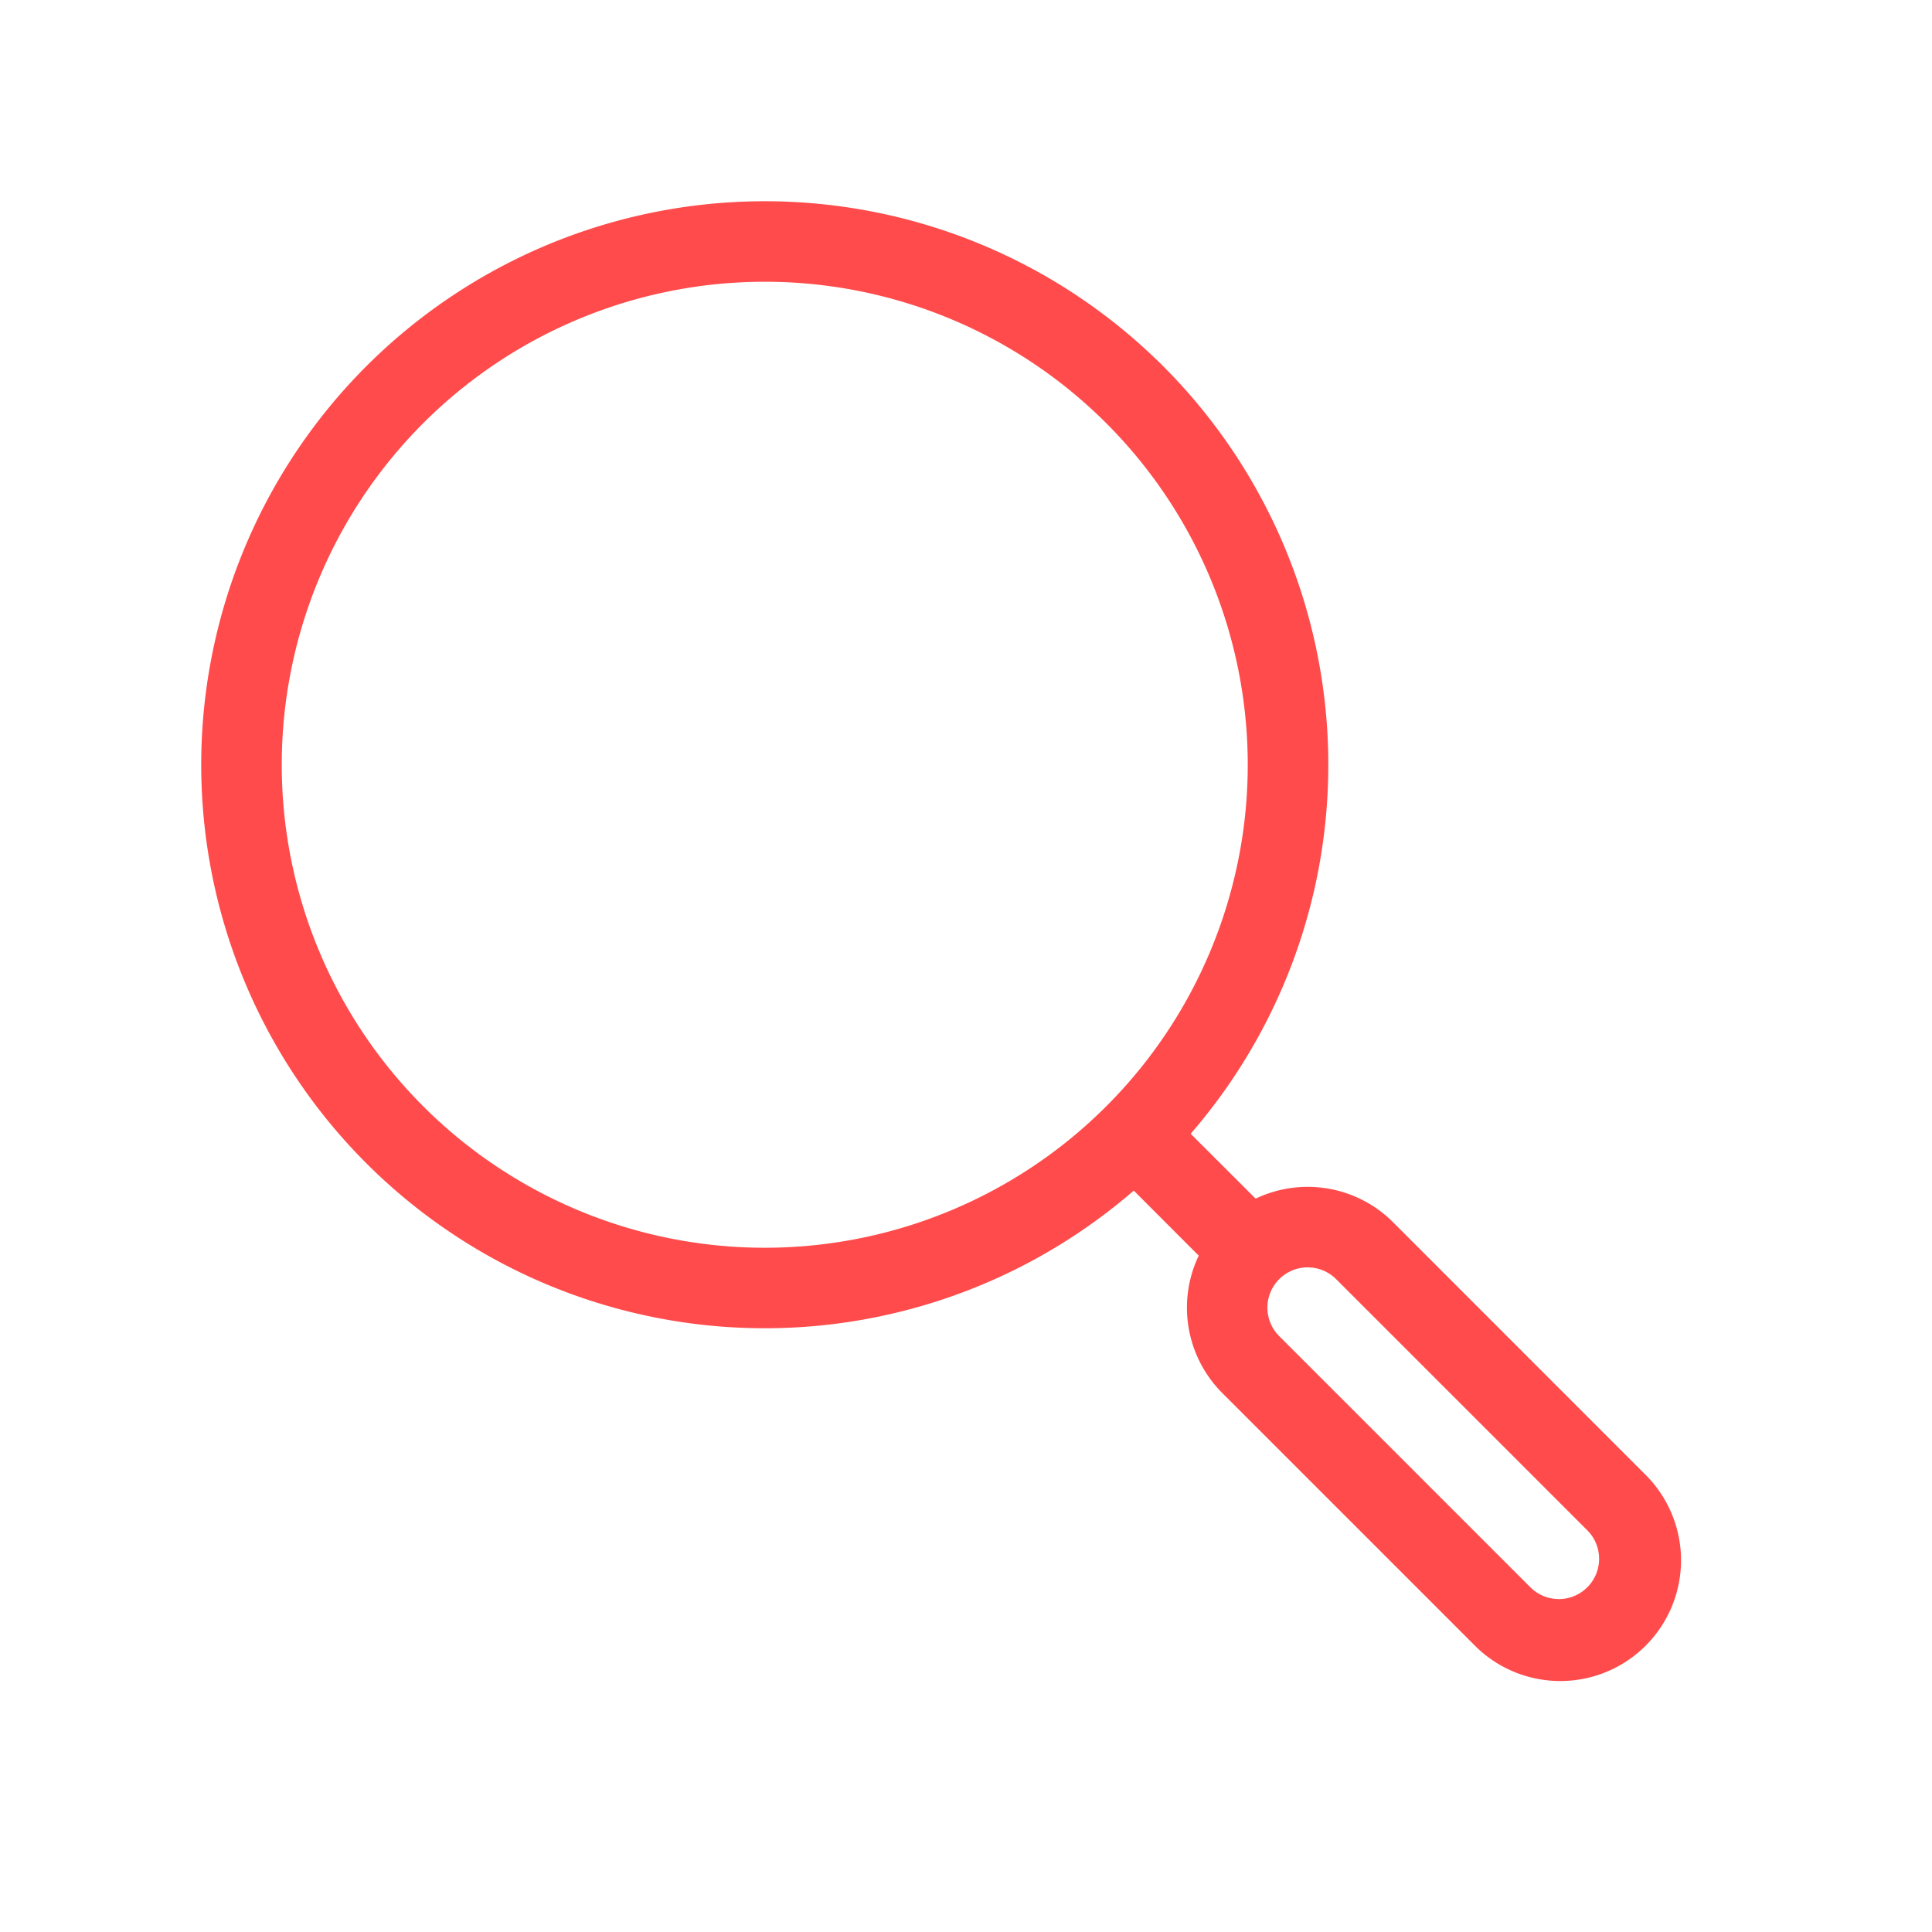 <?xml version="1.0" encoding="UTF-8"?> <svg xmlns="http://www.w3.org/2000/svg" xmlns:xlink="http://www.w3.org/1999/xlink" version="1.1" width="512" height="512" x="0" y="0" viewBox="0 0 24 24" style="enable-background:new 0 0 512 512" xml:space="preserve"><g><path fill="#ff4b4b" fill-rule="evenodd" d="M9.5 2.5a7 7 0 1 0 4.584 12.29l.807.808a1.5 1.5 0 0 0 .293 1.707l3.12 3.12a1.5 1.5 0 1 0 2.12-2.122l-3.119-3.12a1.5 1.5 0 0 0-1.707-.293l-.807-.806A7 7 0 0 0 9.5 2.5zm-6 7a6 6 0 1 1 12 0 6 6 0 0 1-12 0zm16.218 9.51-3.12-3.12a.5.5 0 0 0-.707.708l3.12 3.12a.5.5 0 1 0 .707-.708z" clip-rule="evenodd" opacity="1" data-original="#000000"></path></g></svg> 
